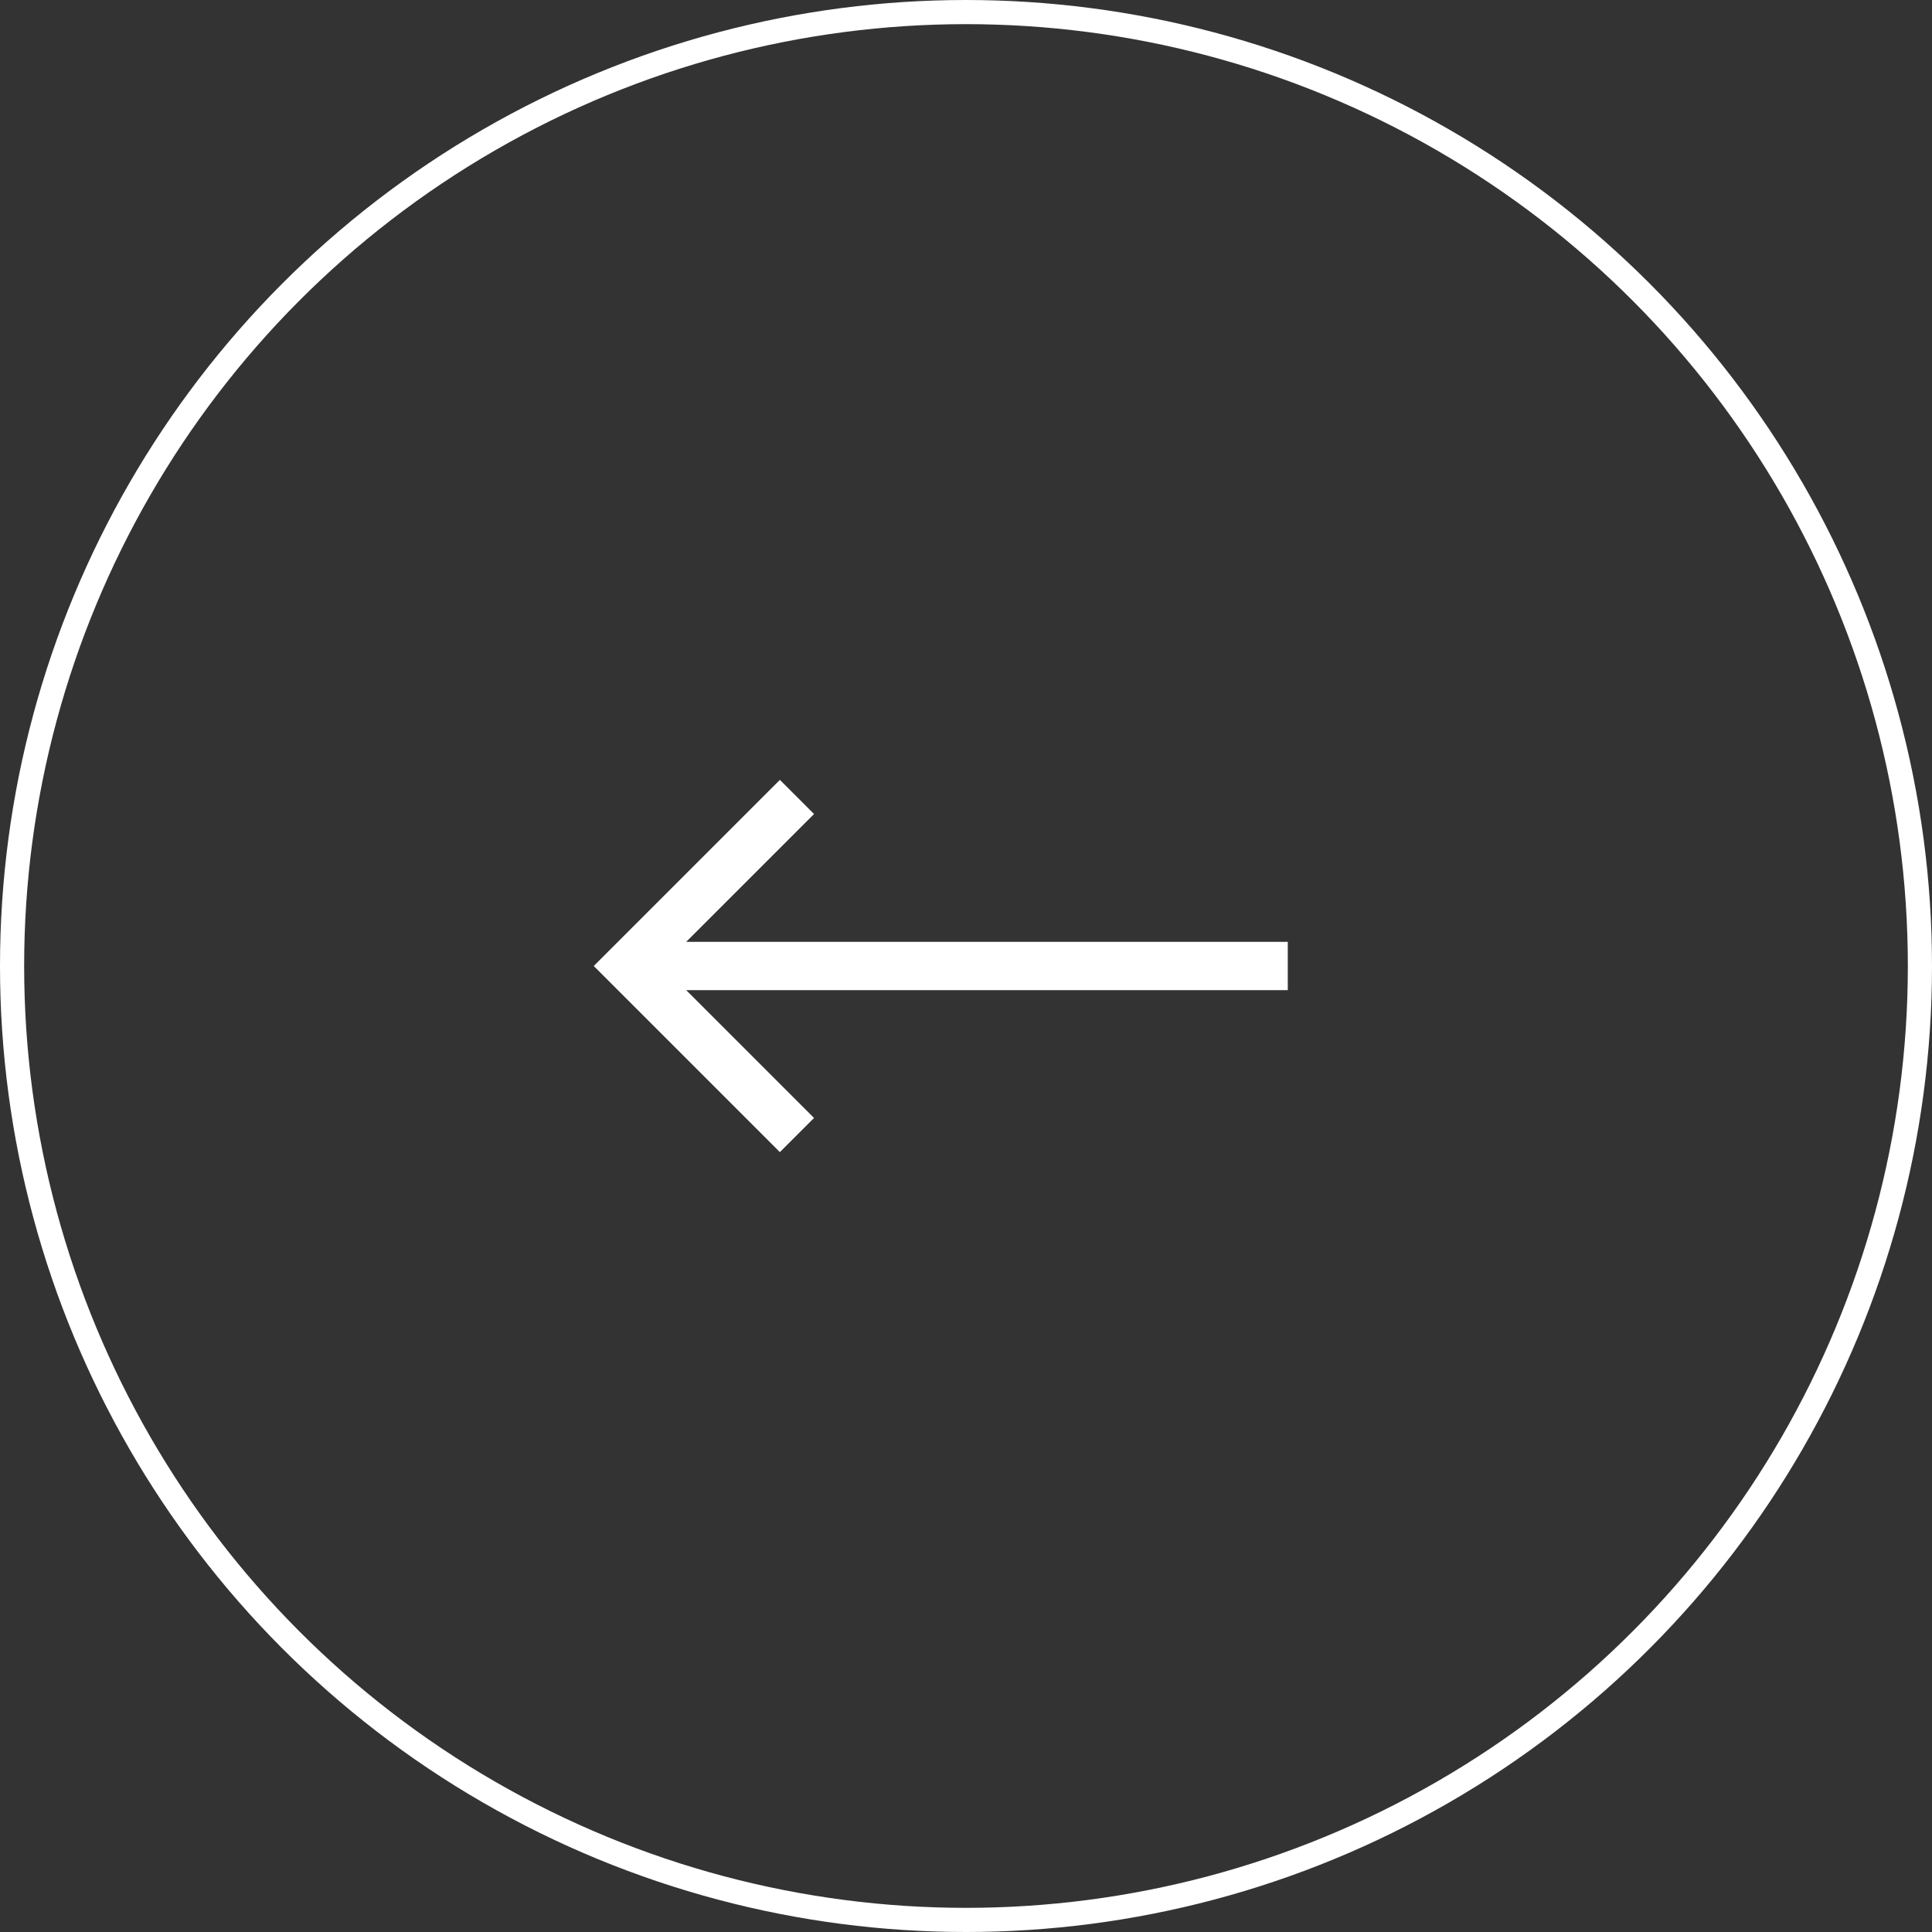 <svg xmlns="http://www.w3.org/2000/svg" width="80" height="80" viewBox="0 0 80 80">
  <rect x="0" y="0" width="80" height="80" fill="#333333" stroke="none"/>
  <g id="left_btn" transform="translate(-40 -1201)">
    <g id="arrow" transform="translate(1)">
      <path id="Path_109" data-name="Path 109" d="M65.582,1241.126H92.906" transform="translate(-0.582 -0.126)" fill="none" stroke="#fff" stroke-width="2"/>
      <path id="Path_110" data-name="Path 110" d="M72.788,1247.686l-7-7,7-7" transform="translate(-0.788 0.314)" fill="none" stroke="#fff" stroke-width="2"/>
    </g>
    <g id="Ellipse_6" data-name="Ellipse 6" transform="translate(40 1201)" fill="none" stroke="#fff" stroke-width="1">
      <circle cx="40" cy="40" r="40" stroke="none"/>
      <circle cx="40" cy="40" r="39.5" fill="none"/>
    </g>
  </g>
</svg>
